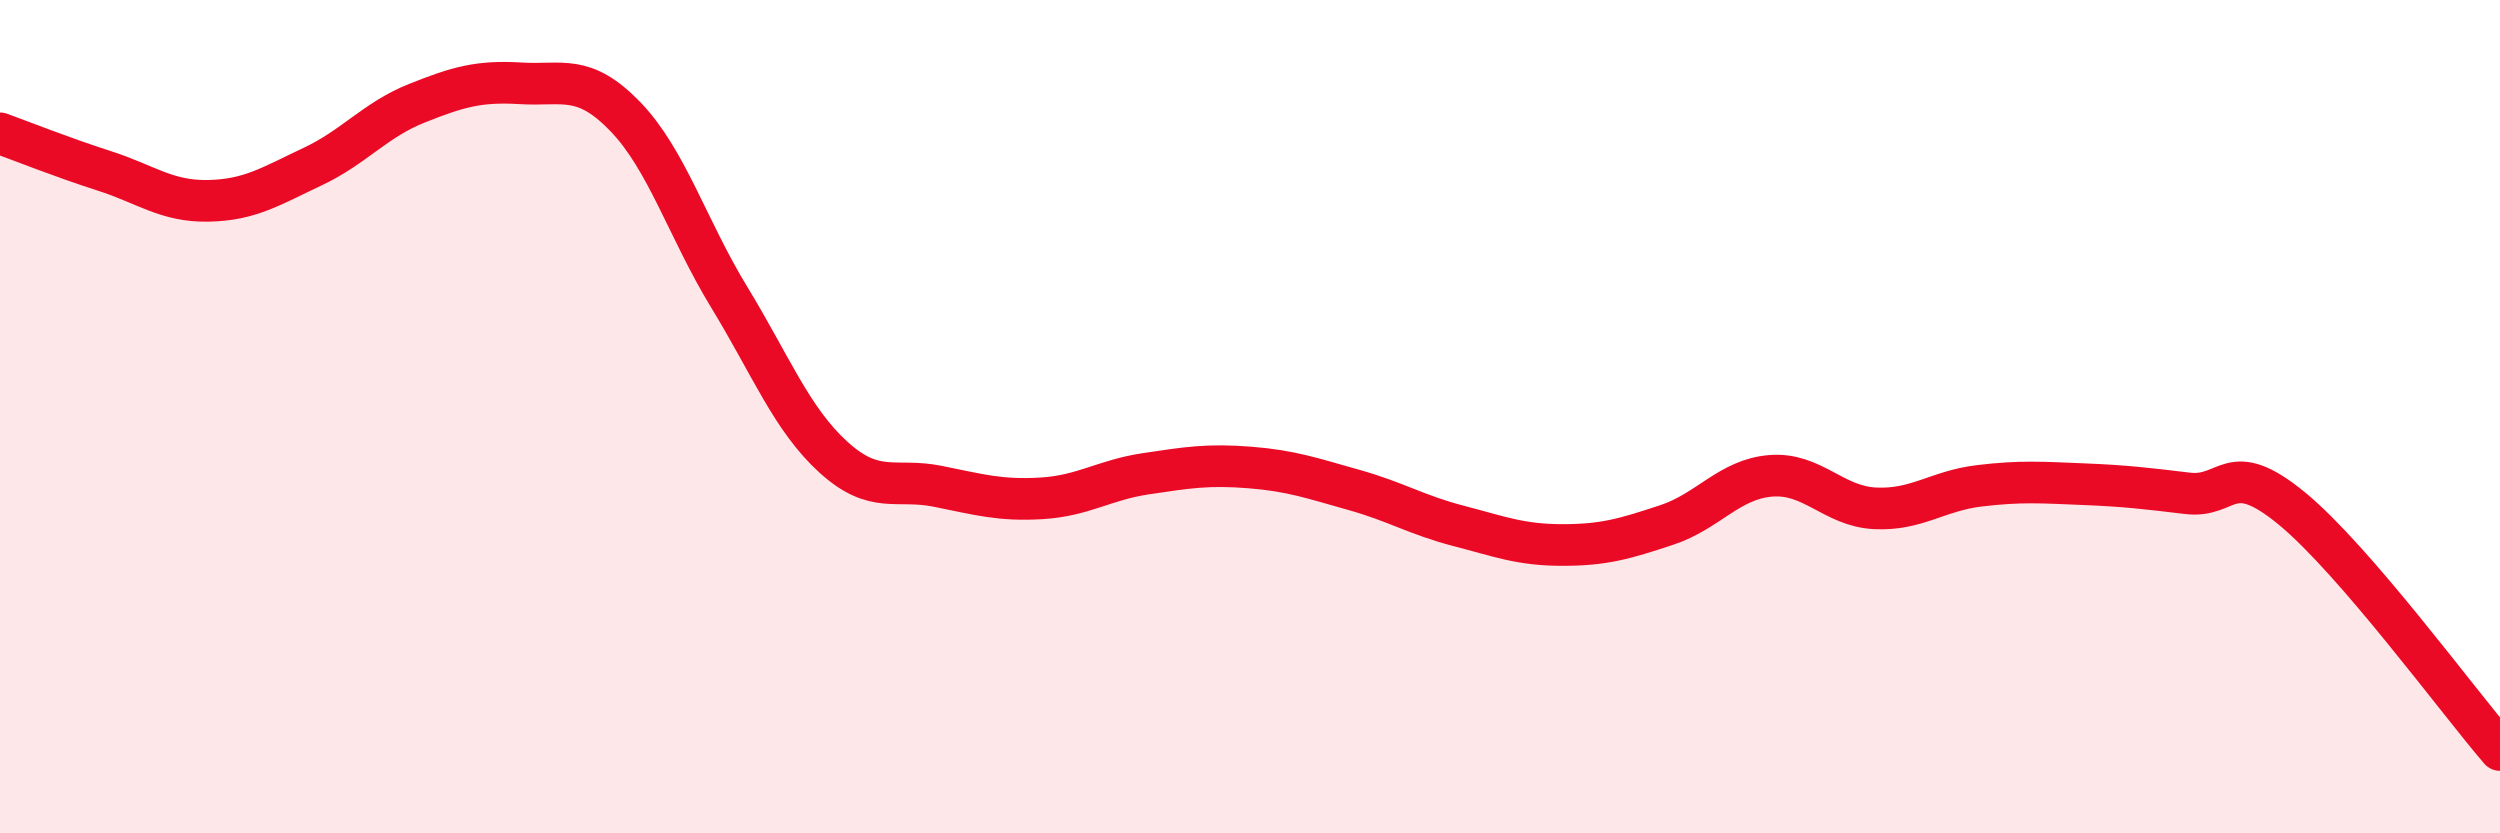 
    <svg width="60" height="20" viewBox="0 0 60 20" xmlns="http://www.w3.org/2000/svg">
      <path
        d="M 0,3.2 C 0.5,3.38 1.5,3.78 2.5,4.1 C 3.5,4.42 4,4.84 5,4.82 C 6,4.8 6.5,4.47 7.5,4 C 8.5,3.53 9,2.88 10,2.48 C 11,2.08 11.5,1.94 12.5,2 C 13.5,2.06 14,1.76 15,2.79 C 16,3.82 16.5,5.49 17.5,7.13 C 18.5,8.77 19,10.06 20,10.97 C 21,11.88 21.5,11.47 22.5,11.67 C 23.5,11.87 24,12.02 25,11.96 C 26,11.9 26.5,11.52 27.5,11.37 C 28.5,11.22 29,11.14 30,11.22 C 31,11.3 31.5,11.48 32.5,11.76 C 33.5,12.04 34,12.36 35,12.62 C 36,12.88 36.5,13.08 37.5,13.08 C 38.5,13.08 39,12.93 40,12.6 C 41,12.27 41.5,11.5 42.5,11.42 C 43.5,11.34 44,12.15 45,12.2 C 46,12.25 46.5,11.78 47.5,11.66 C 48.5,11.54 49,11.58 50,11.62 C 51,11.66 51.5,11.72 52.5,11.84 C 53.5,11.96 53.5,10.97 55,12.2 C 56.5,13.43 59,16.84 60,18L60 20L0 20Z"
        fill="#EB0A25"
        opacity="0.1"
        stroke-linecap="round"
        stroke-linejoin="round"
      />
      <path
        d="M 0,3.2 C 0.5,3.38 1.5,3.78 2.5,4.1 C 3.5,4.42 4,4.84 5,4.82 C 6,4.8 6.5,4.47 7.5,4 C 8.5,3.53 9,2.88 10,2.48 C 11,2.08 11.5,1.94 12.5,2 C 13.5,2.06 14,1.76 15,2.79 C 16,3.82 16.5,5.49 17.5,7.13 C 18.5,8.77 19,10.06 20,10.97 C 21,11.88 21.5,11.47 22.5,11.67 C 23.5,11.87 24,12.02 25,11.96 C 26,11.9 26.5,11.52 27.5,11.37 C 28.5,11.22 29,11.14 30,11.22 C 31,11.3 31.5,11.48 32.5,11.76 C 33.5,12.04 34,12.36 35,12.62 C 36,12.88 36.5,13.08 37.5,13.08 C 38.5,13.08 39,12.93 40,12.6 C 41,12.27 41.5,11.5 42.5,11.42 C 43.5,11.34 44,12.15 45,12.2 C 46,12.25 46.5,11.78 47.5,11.66 C 48.5,11.54 49,11.58 50,11.62 C 51,11.66 51.5,11.72 52.5,11.84 C 53.5,11.96 53.5,10.97 55,12.2 C 56.5,13.43 59,16.84 60,18"
        stroke="#EB0A25"
        stroke-width="1"
        fill="none"
        stroke-linecap="round"
        stroke-linejoin="round"
      />
    </svg>
  